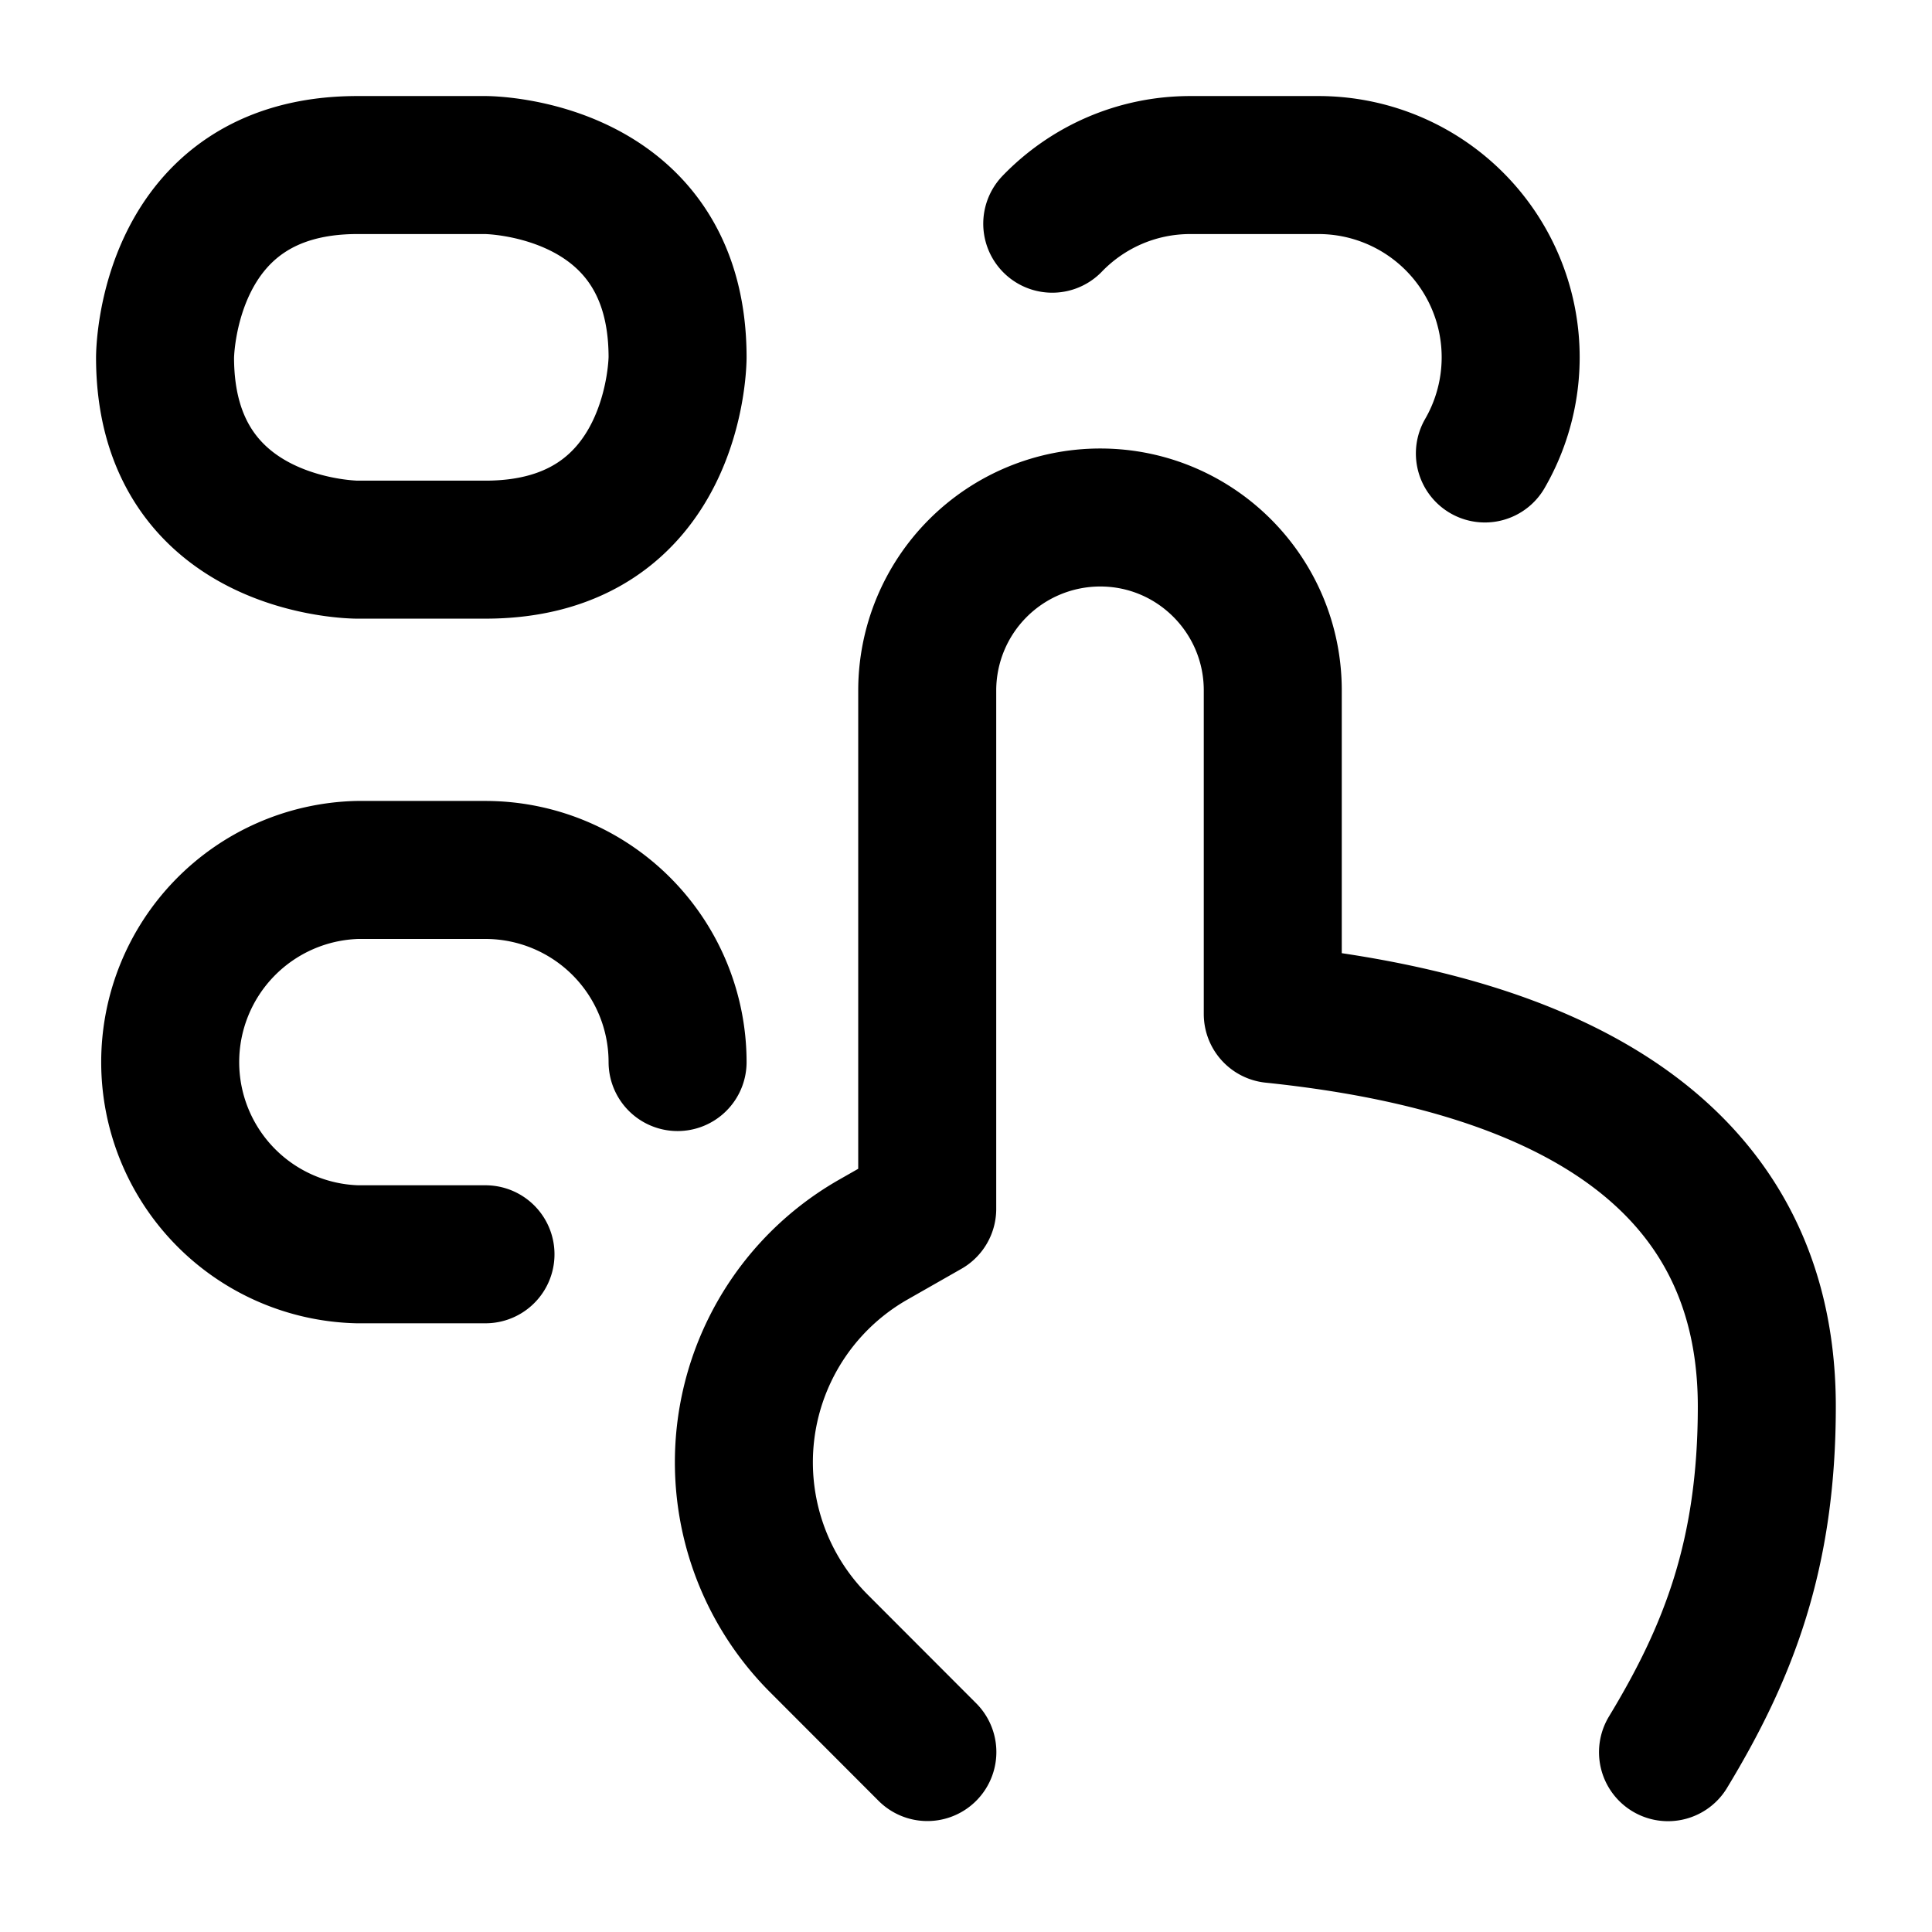 <svg xmlns="http://www.w3.org/2000/svg" width="14" height="14" fill="none" viewBox="-0.5 -0.5 14 14"><path stroke="#000" stroke-linecap="round" stroke-linejoin="round" d="M11.587 12.197c.438-.723.716-1.432.716-2.505 0-2.147-2.078-2.688-3.58-2.844V4.503c0-.692-.56-1.253-1.25-1.253v0a1.254 1.254 0 0 0-1.254 1.253V8.26l-.393.224a1.857 1.857 0 0 0-.392 2.925l.786.787M2.09.696h.928S4.41.696 4.41 2.09v0s0 1.393-1.393 1.393h-.929S.696 3.482.696 2.09v0S.696.696 2.09.696m8.17 2.09A1.393 1.393 0 0 0 9.055.696h-.929c-.393 0-.748.163-1.001.425M4.41 7.196a1.393 1.393 0 0 0-1.392-1.392h-.929a1.393 1.393 0 0 0 0 2.785h.929"/></svg>